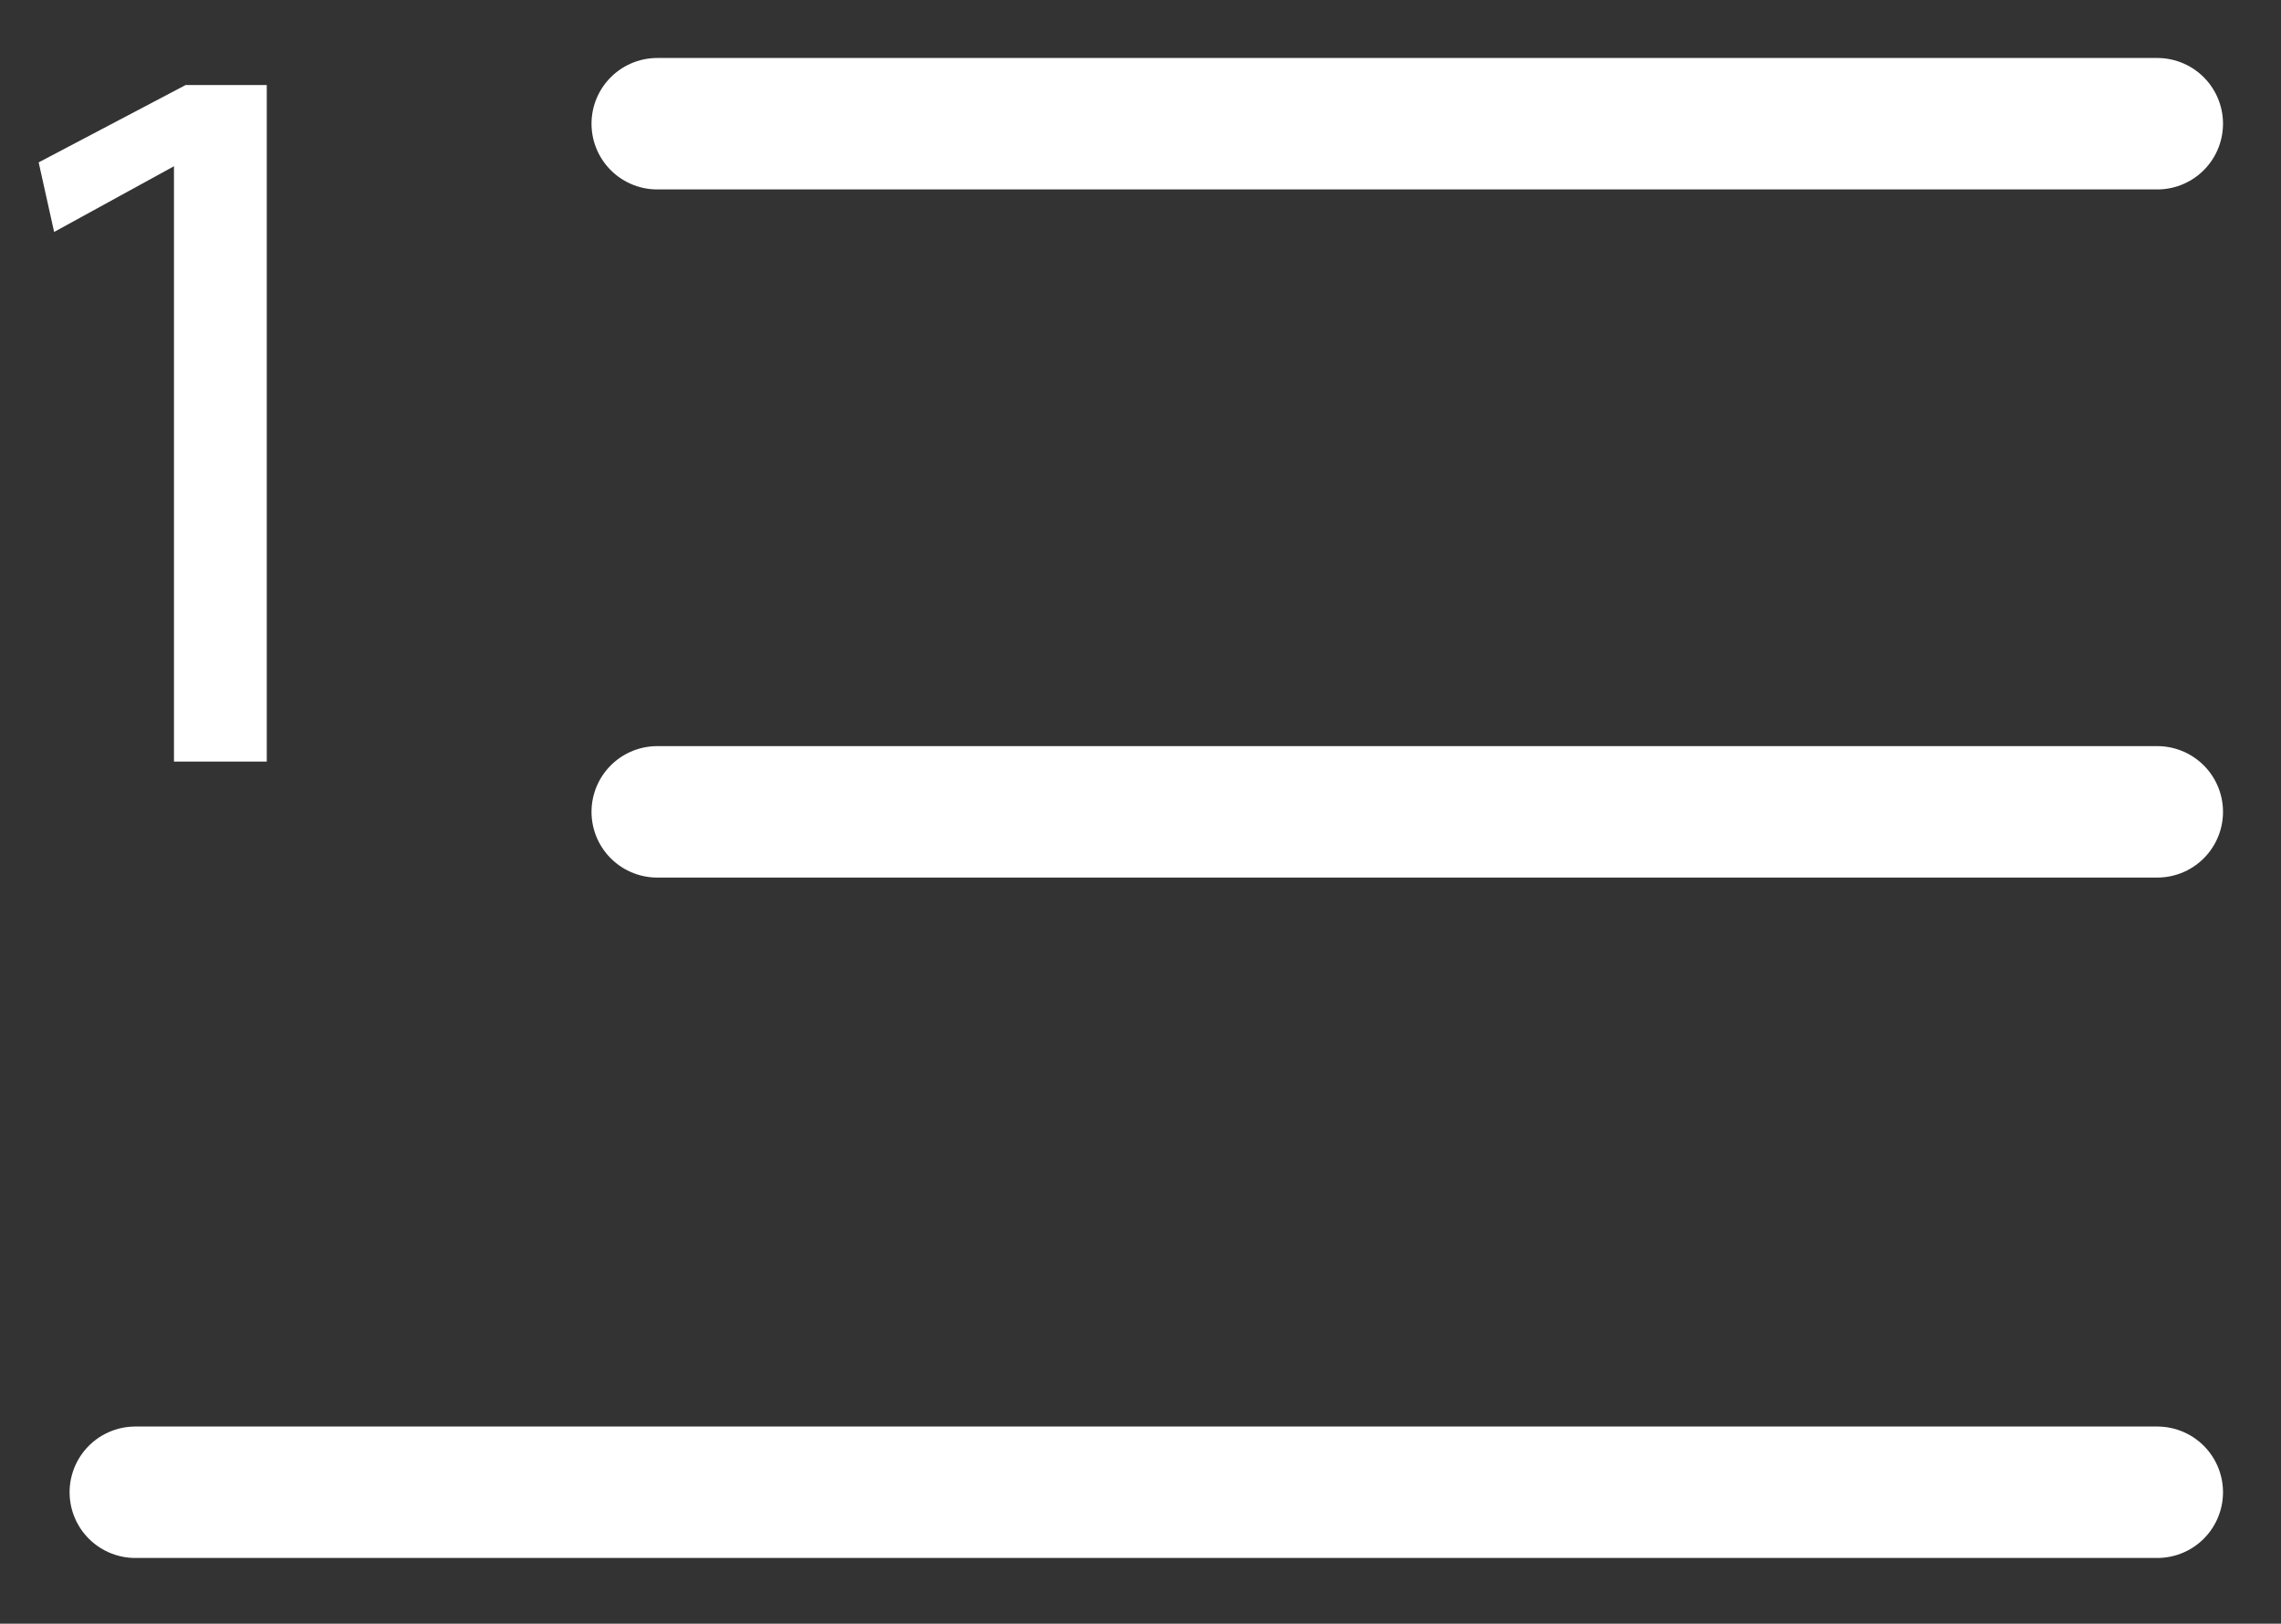 <svg xmlns="http://www.w3.org/2000/svg" viewBox="0 0 59 42" width="59" height="42"><rect x="0" y="0" width="59" height="42" fill="#333333" stroke="none"/><style>.a{fill:none;stroke:#fff;stroke-linecap:round;stroke-miterlimit:10;stroke-width:3.4}.b{fill:#fff}</style><path class="a" d="m17 3.2h38.8"></path><path class="a" d="m17 21h38.8"></path><path class="a" d="m3.5 38.6h52.3"></path><path class="b" d="m4.5 4.3l-3.1 1.7-0.4-1.8 3.8-2h2.1v17.5h-2.4z"></path></svg>